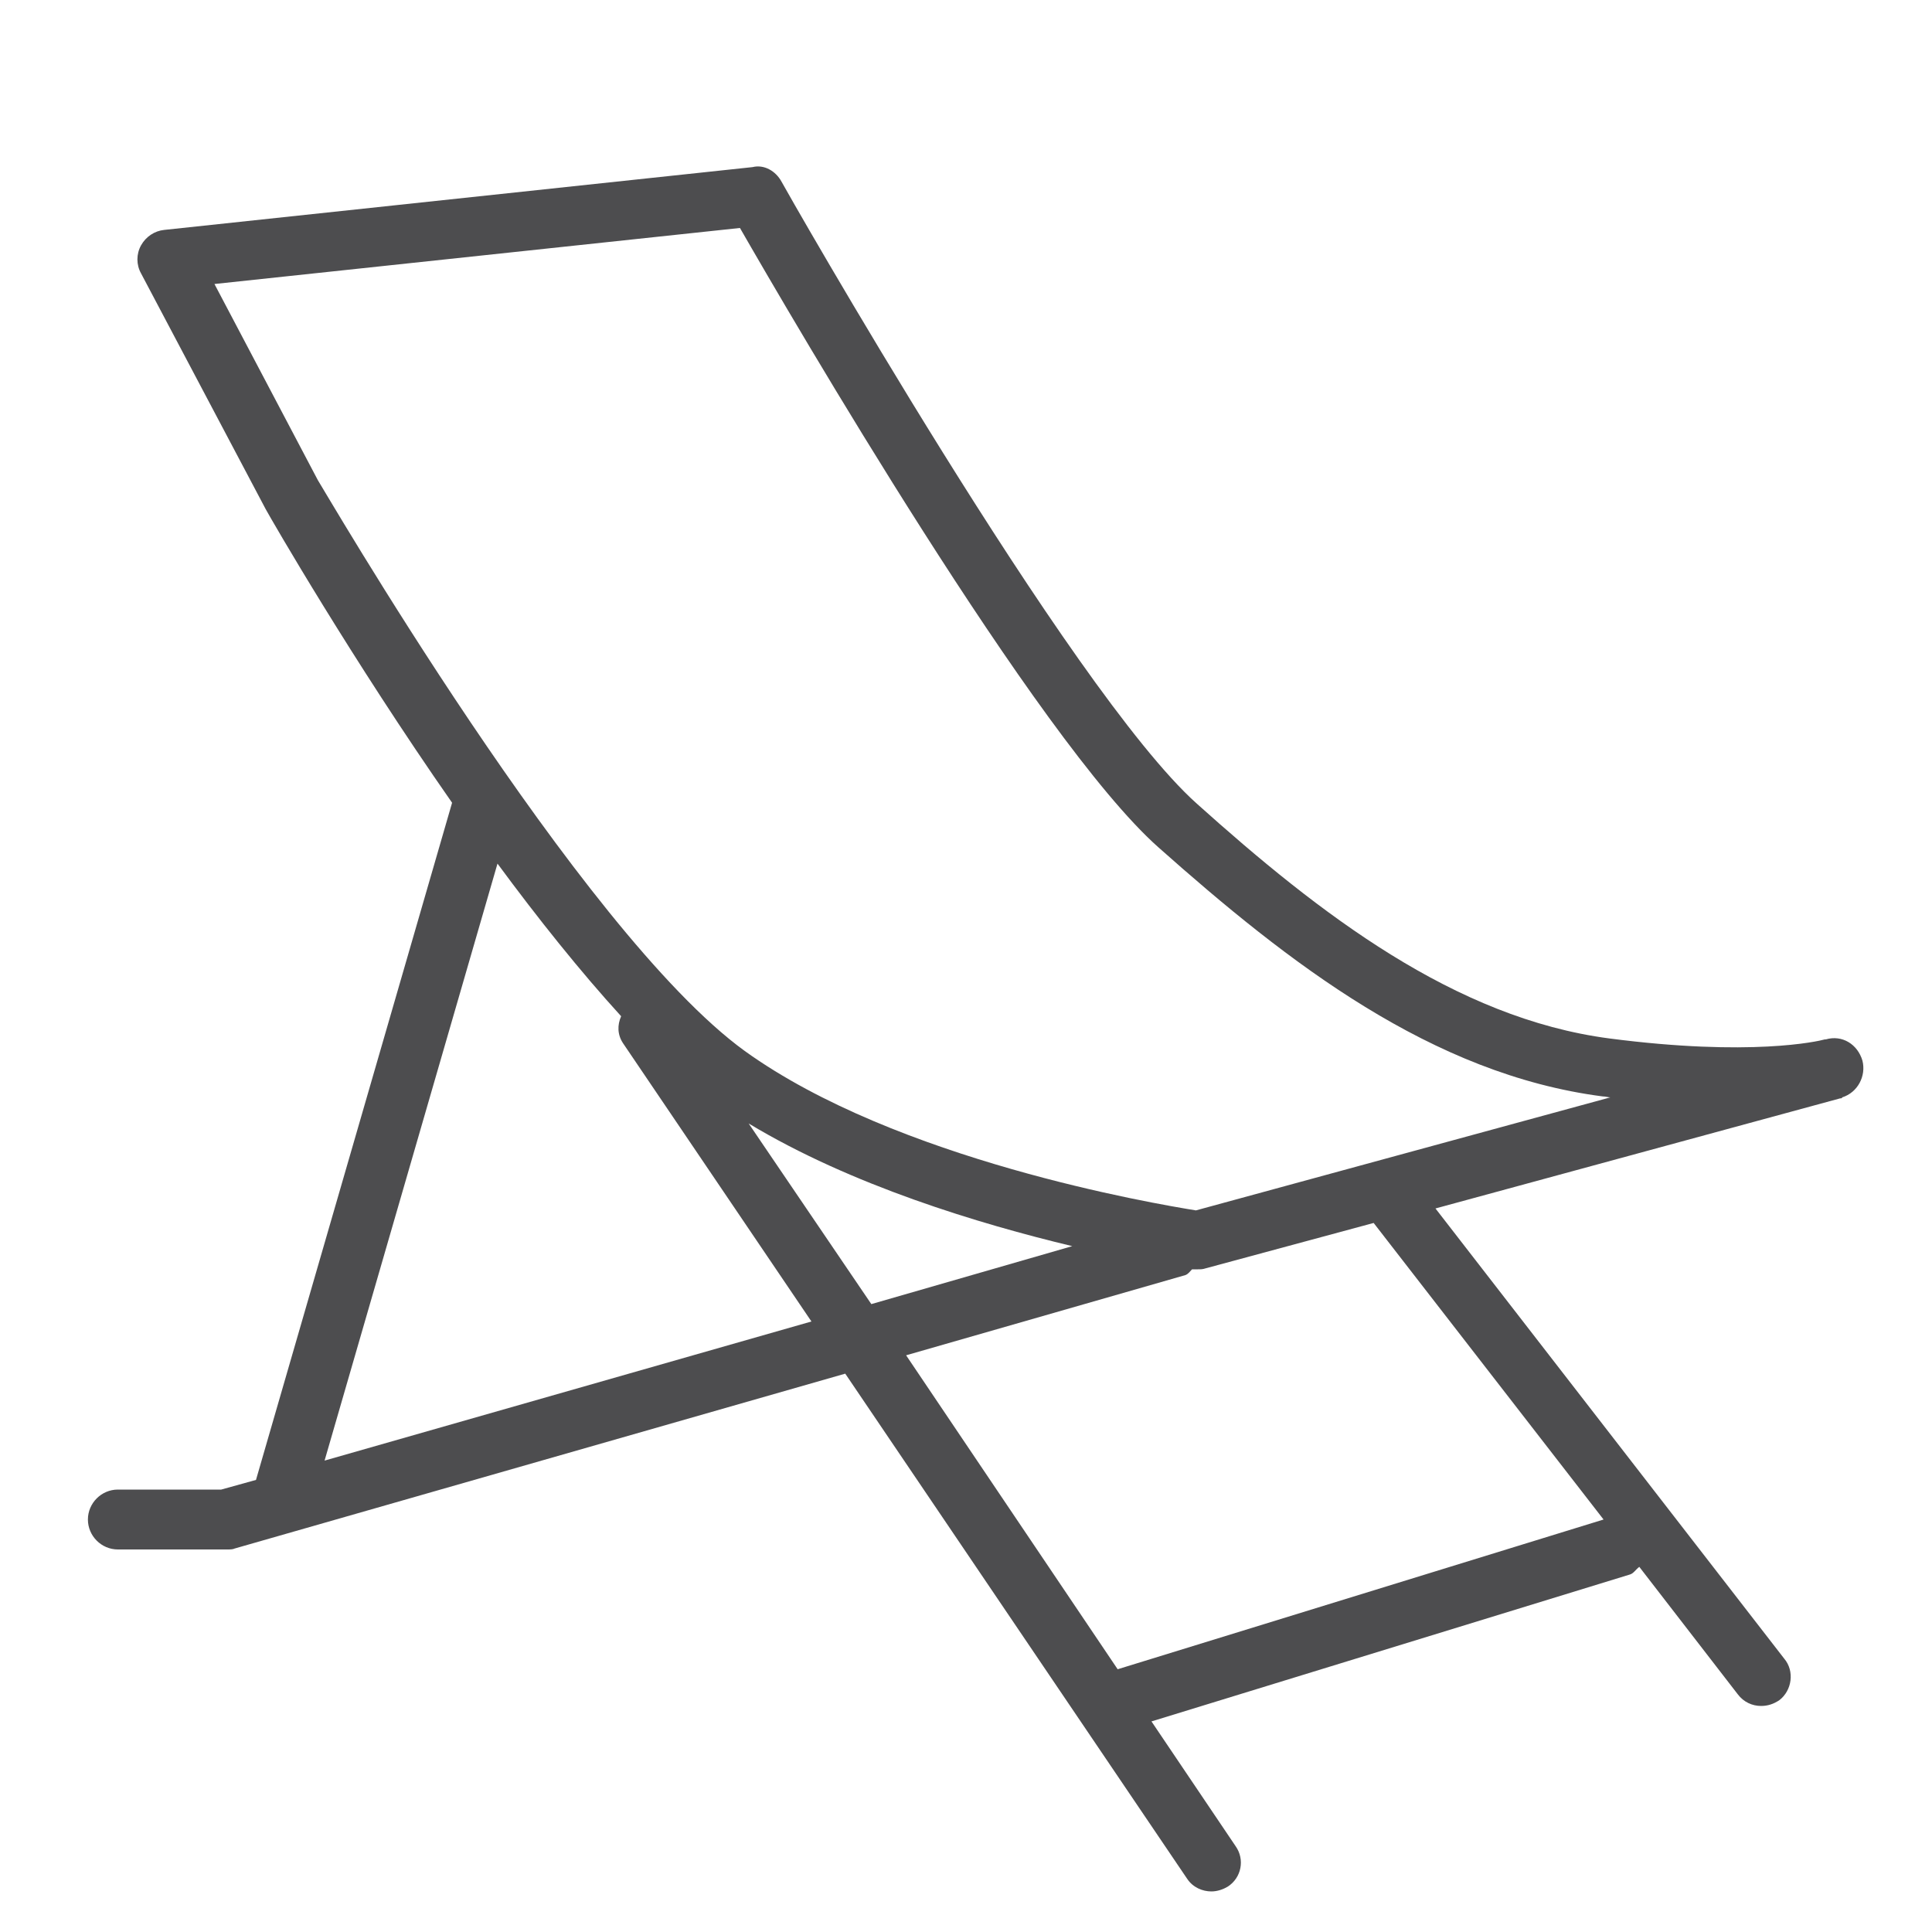 <?xml version="1.0" encoding="utf-8"?>
<!-- Generator: Adobe Illustrator 21.1.0, SVG Export Plug-In . SVG Version: 6.00 Build 0)  -->
<svg version="1.1" id="Layer_1" xmlns="http://www.w3.org/2000/svg" xmlns:xlink="http://www.w3.org/1999/xlink" x="0px" y="0px"
	 viewBox="0 0 200 200" style="enable-background:new 0 0 200 200;" xml:space="preserve">
<style type="text/css">
	.st0{fill:#4D4D4F;}
</style>
<path class="st0" d="M189,107.6l-0.1,0c-0.7,0.2-7.7,1.8-22.3-0.1c-16-2.1-30-12.9-42.7-24.3c-13.1-11.7-42.7-63.8-43-64.4
	c-0.6-1.1-1.8-1.8-3-1.5L17,23.8c-1,0.1-1.9,0.7-2.4,1.6c-0.5,0.9-0.5,2,0,2.9l12.9,24.4c0.6,1.1,8.9,15.5,19.3,30.4l-20.3,70.1
	l-3.6,1H12.2c-1.7,0-3.1,1.4-3.1,3.1c0,1.7,1.4,3.1,3.1,3.1h11.3c0.3,0,0.6,0,0.8-0.1l63.2-18.1l35.4,52.3c0.6,0.9,1.6,1.3,2.5,1.3
	c0.6,0,1.2-0.2,1.7-0.5c1.4-0.9,1.8-2.8,0.8-4.2l-8.7-12.9l49.5-15.2c0.4-0.1,0.6-0.5,1-0.8l10.2,13.2c0.6,0.8,1.5,1.2,2.4,1.2
	c0.7,0,1.3-0.2,1.9-0.6c1.3-1,1.6-3,0.5-4.3l-36.1-46.6l41.9-11.4c0.1,0,0.2,0,0.2-0.1c1.6-0.5,2.5-2.2,2.1-3.8
	C192.3,108.1,190.7,107.1,189,107.6z M33.6,151.2l17.9-61.8c4.2,5.7,8.6,11.2,12.8,15.8c-0.4,0.9-0.4,1.9,0.2,2.8l19.5,28.8
	L33.6,151.2z M77.5,116.3c10.6,6.4,23.9,10.4,33.5,12.7l-20.8,6L77.5,116.3z M166,157.3l-50.3,15.5l-21.9-32.5l28.9-8.3
	c0.3-0.1,0.5-0.4,0.7-0.6c0.1,0,0.2,0,0.2,0c0.1,0,0.3,0,0.4,0c0.3,0,0.5,0,0.8-0.1l17.4-4.7L166,157.3z M123.8,125.3
	c-4.3-0.7-31-5.2-46.7-16.5C60,96.4,33.2,50.1,32.9,49.7L22.2,29.4l54.4-5.8c5.4,9.4,30.7,52.9,43.3,64.1c13.5,12,28.3,23.5,46,25.8
	c0.3,0,0.6,0.1,0.8,0.1L123.8,125.3z"/>
</svg>

